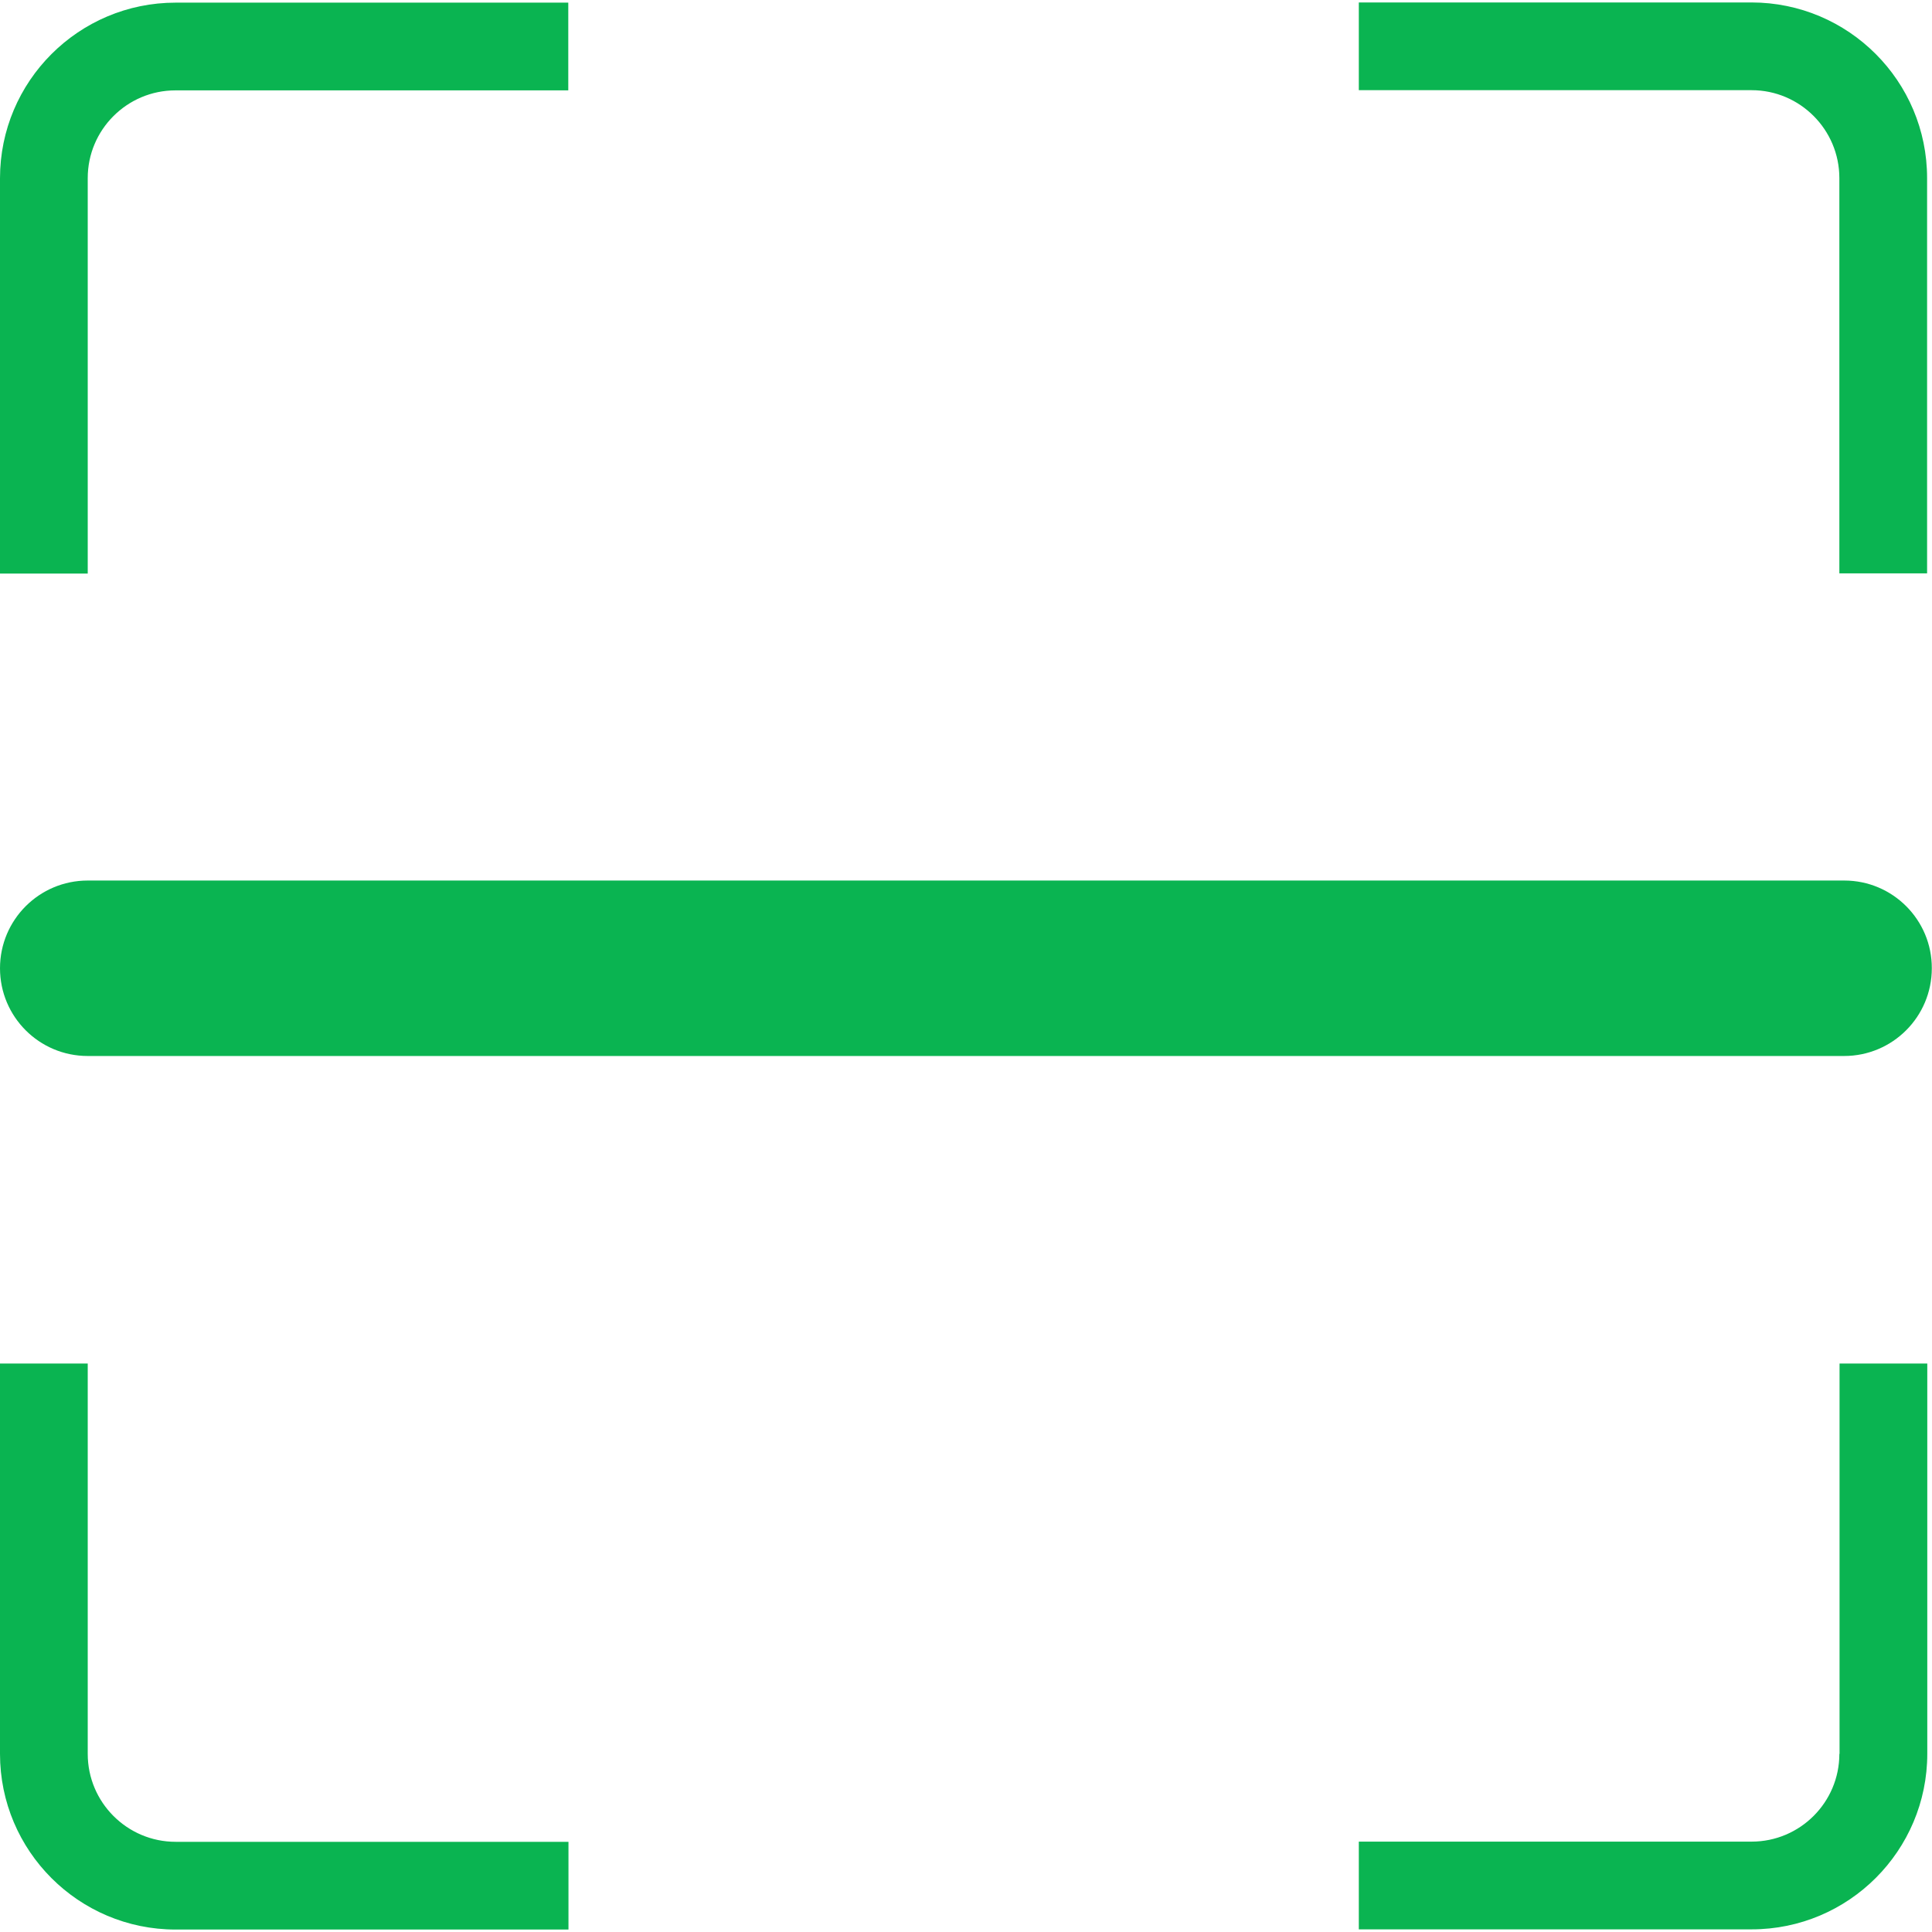 <?xml version="1.0" standalone="no"?><!DOCTYPE svg PUBLIC "-//W3C//DTD SVG 1.1//EN" "http://www.w3.org/Graphics/SVG/1.1/DTD/svg11.dtd"><svg t="1613720162983" class="icon" viewBox="0 0 1024 1024" version="1.1" xmlns="http://www.w3.org/2000/svg" p-id="3990" width="50" height="50" xmlns:xlink="http://www.w3.org/1999/xlink"><defs><style type="text/css"></style></defs><path d="M974.9 94.4v209.5h46.5V94.4c0-51.4-41.7-93.1-93.1-93.1H720.2v46.5h208.2c25.6 0 46.5 20.9 46.5 46.6zM46.5 94.4c0-25.7 20.9-46.5 46.5-46.5h208.2v-46.5H93.1C41.7 1.4 0 43.1 0 94.5v209.5h46.5V94.4zM46.5 929.6V722.7H0v206.9c0 51.4 41.7 93.1 93.1 93.1h208.2v-46.5H93.1c-25.7 0-46.6-20.9-46.6-46.6zM974.9 929.6c0 25.7-20.9 46.5-46.5 46.5H720.2v46.5h208.2c51.4 0 93.1-41.7 93.1-93.1V722.7H975v206.9zM977.5 466.7h-931c-25.7 0-46.5 20.8-46.5 46.5s20.8 46.5 46.5 46.5h930.9c25.7 0 46.5-20.8 46.5-46.5 0.1-25.6-20.7-46.5-46.4-46.5z" p-id="3991" fill="#0ab451"></path></svg>